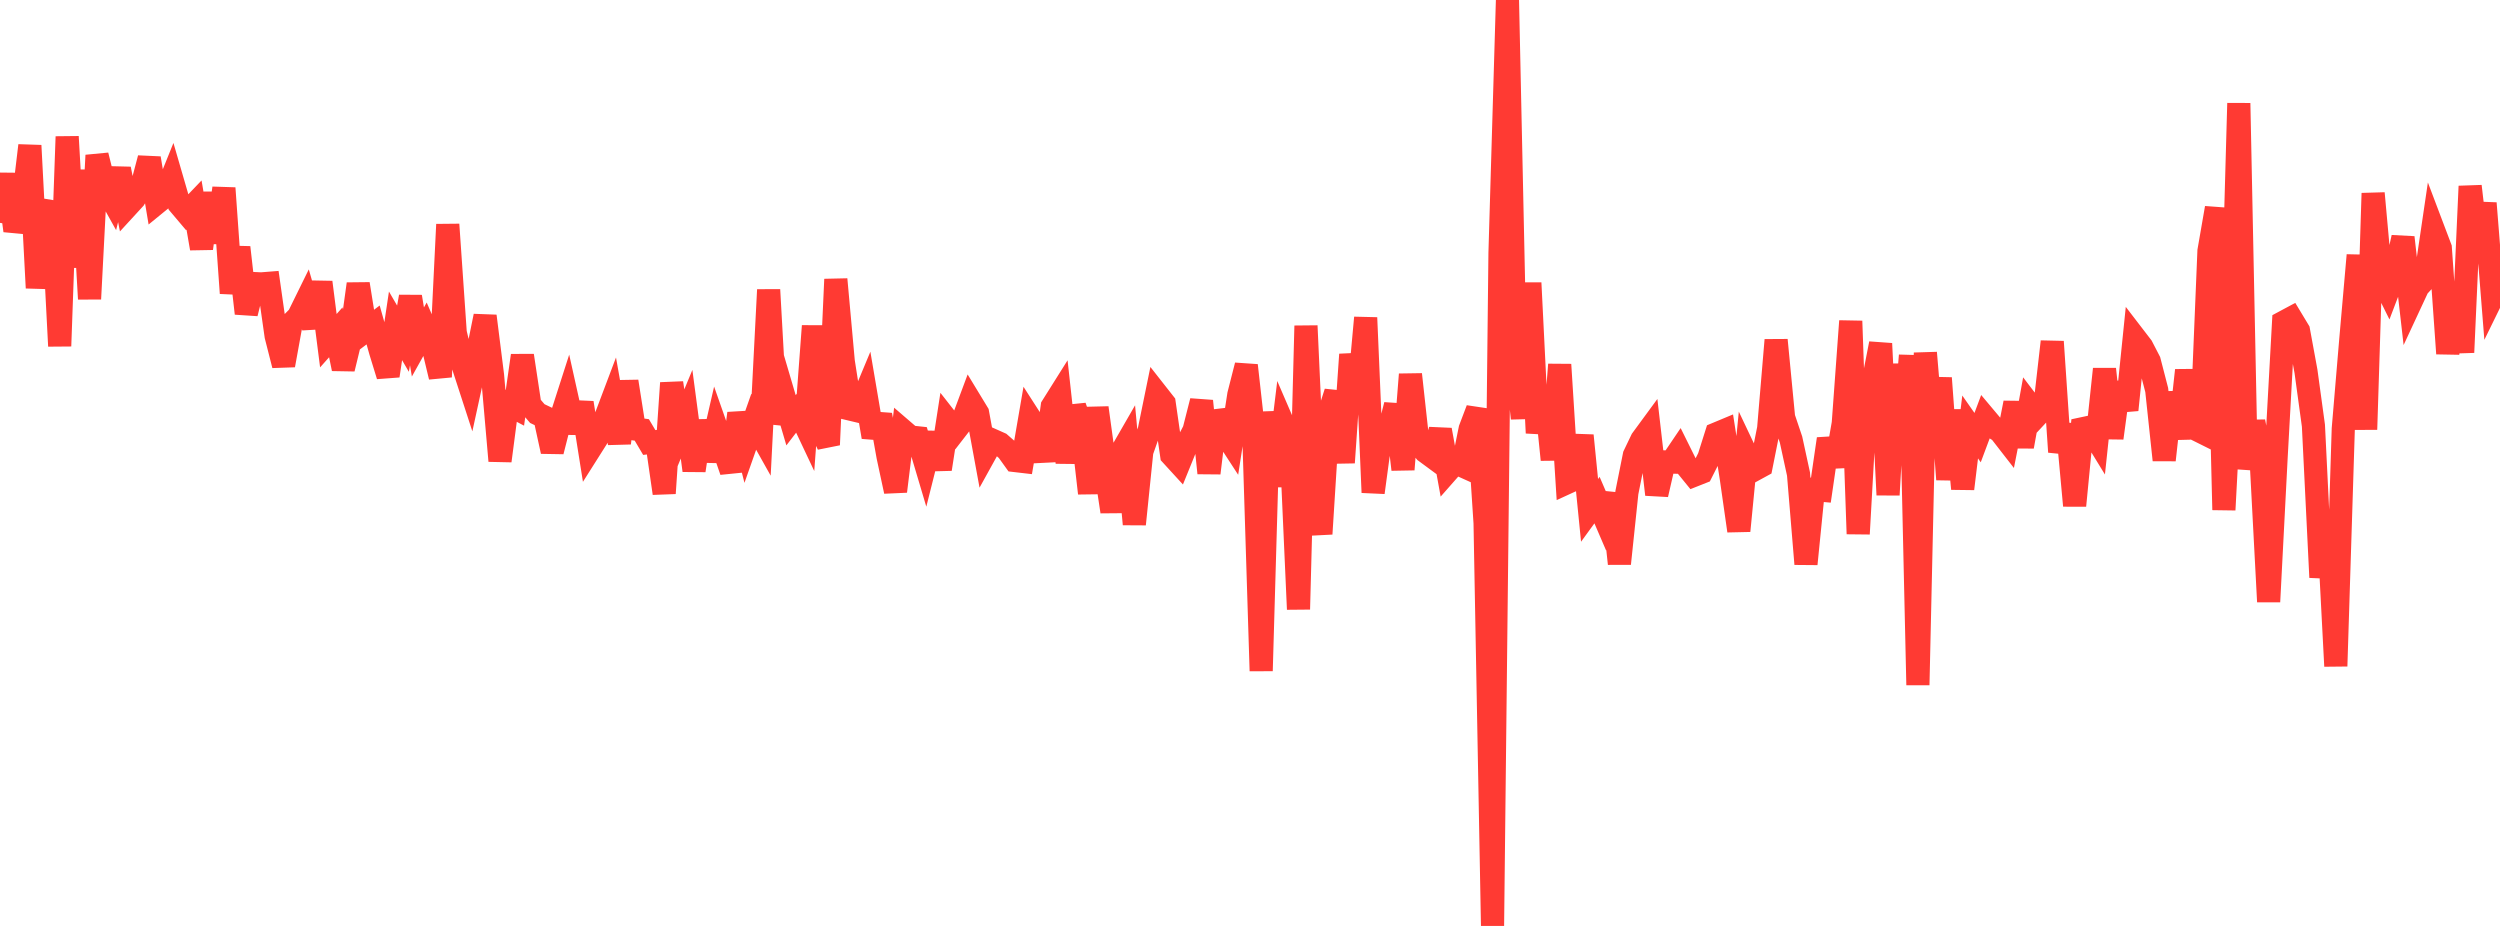 <?xml version="1.0" standalone="no"?>
<!DOCTYPE svg PUBLIC "-//W3C//DTD SVG 1.1//EN" "http://www.w3.org/Graphics/SVG/1.1/DTD/svg11.dtd">

<svg width="135" height="50" viewBox="0 0 135 50" preserveAspectRatio="none" 
  xmlns="http://www.w3.org/2000/svg"
  xmlns:xlink="http://www.w3.org/1999/xlink">


<polyline points="0.0, 12.035 0.403, 9.411 0.806, 12.457 1.209, 11.235 1.612, 7.859 2.015, 15.546 2.418, 11.95 2.821, 10.933 3.224, 18.688 3.627, 7.38 4.03, 14.426 4.433, 9.193 4.836, 16.142 5.239, 8.389 5.642, 10.015 6.045, 10.739 6.448, 9.121 6.851, 11.165 7.254, 10.726 7.657, 10.075 8.06, 8.547 8.463, 10.958 8.866, 10.629 9.269, 9.63 9.672, 11.018 10.075, 11.494 10.478, 11.073 10.881, 13.416 11.284, 10.431 11.687, 13.096 12.09, 10.159 12.493, 15.83 12.896, 13.361 13.299, 16.923 13.701, 15.312 14.104, 15.331 14.507, 15.299 14.91, 18.138 15.313, 19.722 15.716, 17.5 16.119, 17.094 16.522, 16.274 16.925, 17.671 17.328, 15.243 17.731, 18.397 18.134, 17.944 18.537, 19.913 18.94, 18.253 19.343, 15.333 19.746, 17.851 20.149, 17.547 20.552, 18.981 20.955, 20.291 21.358, 17.596 21.761, 18.289 22.164, 16.023 22.567, 18.467 22.97, 17.745 23.373, 18.675 23.776, 20.351 24.179, 12.121 24.582, 17.961 24.985, 19.665 25.388, 20.905 25.791, 19.057 26.194, 17.069 26.597, 20.269 27.0, 24.886 27.403, 21.806 27.806, 22.019 28.209, 19.201 28.612, 21.862 29.015, 22.333 29.418, 22.526 29.821, 24.375 30.224, 22.792 30.627, 21.536 31.03, 23.347 31.433, 21.752 31.836, 24.285 32.239, 23.648 32.642, 22.719 33.045, 21.652 33.448, 23.927 33.851, 20.599 34.254, 23.161 34.657, 23.215 35.06, 23.895 35.463, 23.845 35.866, 26.637 36.269, 20.68 36.672, 23.343 37.075, 22.368 37.478, 25.405 37.881, 22.736 38.284, 24.872 38.687, 23.12 39.09, 24.269 39.493, 25.44 39.896, 22.323 40.299, 23.915 40.701, 22.774 41.104, 23.493 41.507, 15.648 41.91, 22.858 42.313, 21.328 42.716, 22.695 43.119, 22.169 43.522, 23.023 43.925, 17.605 44.328, 23.162 44.731, 24.018 45.134, 15.083 45.537, 19.524 45.94, 22.097 46.343, 22.193 46.746, 21.226 47.149, 23.597 47.552, 22.404 47.955, 24.654 48.358, 26.531 48.761, 23.252 49.164, 23.599 49.567, 23.642 49.97, 24.998 50.373, 23.395 50.776, 25.331 51.179, 22.732 51.582, 23.247 51.985, 22.727 52.388, 21.646 52.791, 22.309 53.194, 24.503 53.597, 23.775 54.0, 23.955 54.403, 24.308 54.806, 24.868 55.209, 24.915 55.612, 22.574 56.015, 23.201 56.418, 24.874 56.821, 21.948 57.224, 21.307 57.627, 24.976 58.03, 21.955 58.433, 23.112 58.836, 26.634 59.239, 22.021 59.642, 24.955 60.045, 27.629 60.448, 24.607 60.851, 23.907 61.254, 28.307 61.657, 24.38 62.06, 23.234 62.463, 21.263 62.866, 21.776 63.269, 24.571 63.672, 25.011 64.075, 24.019 64.478, 23.245 64.881, 21.658 65.284, 25.545 65.687, 22.232 66.09, 23.308 66.493, 23.927 66.896, 21.314 67.299, 19.732 67.701, 23.328 68.104, 36.228 68.507, 22.245 68.91, 26.245 69.313, 22.94 69.716, 23.873 70.119, 32.901 70.522, 17.594 70.925, 26.415 71.328, 28.828 71.731, 22.442 72.134, 21.18 72.537, 24.98 72.94, 19.142 73.343, 21.581 73.746, 17.156 74.149, 26.594 74.552, 23.609 74.955, 23.445 75.358, 21.869 75.761, 25.352 76.164, 20.218 76.567, 23.893 76.97, 24.383 77.373, 24.68 77.776, 23.215 78.179, 25.434 78.582, 24.976 78.985, 25.158 79.388, 23.166 79.791, 22.103 80.194, 28.237 80.597, 50.0 81.0, 13.657 81.403, 0.0 81.806, 18.766 82.209, 22.591 82.612, 15.278 83.015, 23.38 83.418, 20.856 83.821, 24.824 84.224, 19.687 84.627, 26.058 85.03, 25.873 85.433, 23.52 85.836, 27.56 86.239, 27.006 86.642, 27.942 87.045, 26.68 87.448, 30.438 87.851, 26.6 88.254, 24.59 88.657, 23.748 89.06, 23.199 89.463, 26.702 89.866, 24.942 90.269, 24.952 90.672, 24.356 91.075, 25.169 91.478, 25.664 91.881, 25.504 92.284, 24.705 92.687, 23.43 93.09, 23.262 93.493, 25.842 93.896, 28.665 94.299, 24.534 94.701, 25.381 95.104, 25.161 95.507, 23.141 95.91, 18.363 96.313, 22.542 96.716, 23.738 97.119, 25.596 97.522, 30.455 97.925, 26.432 98.328, 26.468 98.731, 23.701 99.134, 25.168 99.537, 22.86 99.94, 17.338 100.343, 28.829 100.746, 21.67 101.149, 20.618 101.552, 18.554 101.955, 26.724 102.358, 19.673 102.761, 24.173 103.164, 19.195 103.567, 36.992 103.97, 19.05 104.373, 23.82 104.776, 20.416 105.179, 25.89 105.582, 22.155 105.985, 26.393 106.388, 23.056 106.791, 23.632 107.194, 22.553 107.597, 23.033 108.0, 23.286 108.403, 23.805 108.806, 21.754 109.209, 24.113 109.612, 21.884 110.015, 22.413 110.418, 21.98 110.821, 18.45 111.224, 24.404 111.627, 22.929 112.03, 27.304 112.433, 23.157 112.836, 23.071 113.239, 23.729 113.642, 19.931 114.045, 23.654 114.448, 20.672 114.851, 22.134 115.254, 18.199 115.657, 18.724 116.06, 19.503 116.463, 21.061 116.866, 24.842 117.269, 21.198 117.672, 23.674 118.075, 19.998 118.478, 23.123 118.881, 23.324 119.284, 13.551 119.687, 11.231 120.09, 27.533 120.493, 19.933 120.896, 5.574 121.299, 25.326 121.701, 22.767 122.104, 24.861 122.507, 32.492 122.91, 24.703 123.313, 17.403 123.716, 17.187 124.119, 17.855 124.522, 20.047 124.925, 22.985 125.328, 31.177 125.731, 28.249 126.134, 35.972 126.537, 23.15 126.94, 18.374 127.343, 13.782 127.746, 23.191 128.149, 10.437 128.552, 14.882 128.955, 15.693 129.358, 14.635 129.761, 12.824 130.164, 16.358 130.567, 15.492 130.97, 15.056 131.373, 12.324 131.776, 13.389 132.179, 19.092 132.582, 15.352 132.985, 19.029 133.388, 10.057 133.791, 13.517 134.194, 10.974 134.597, 16.028 135.0, 15.205" fill="none" stroke="#ff3a33" stroke-width="1.25"/>

</svg>